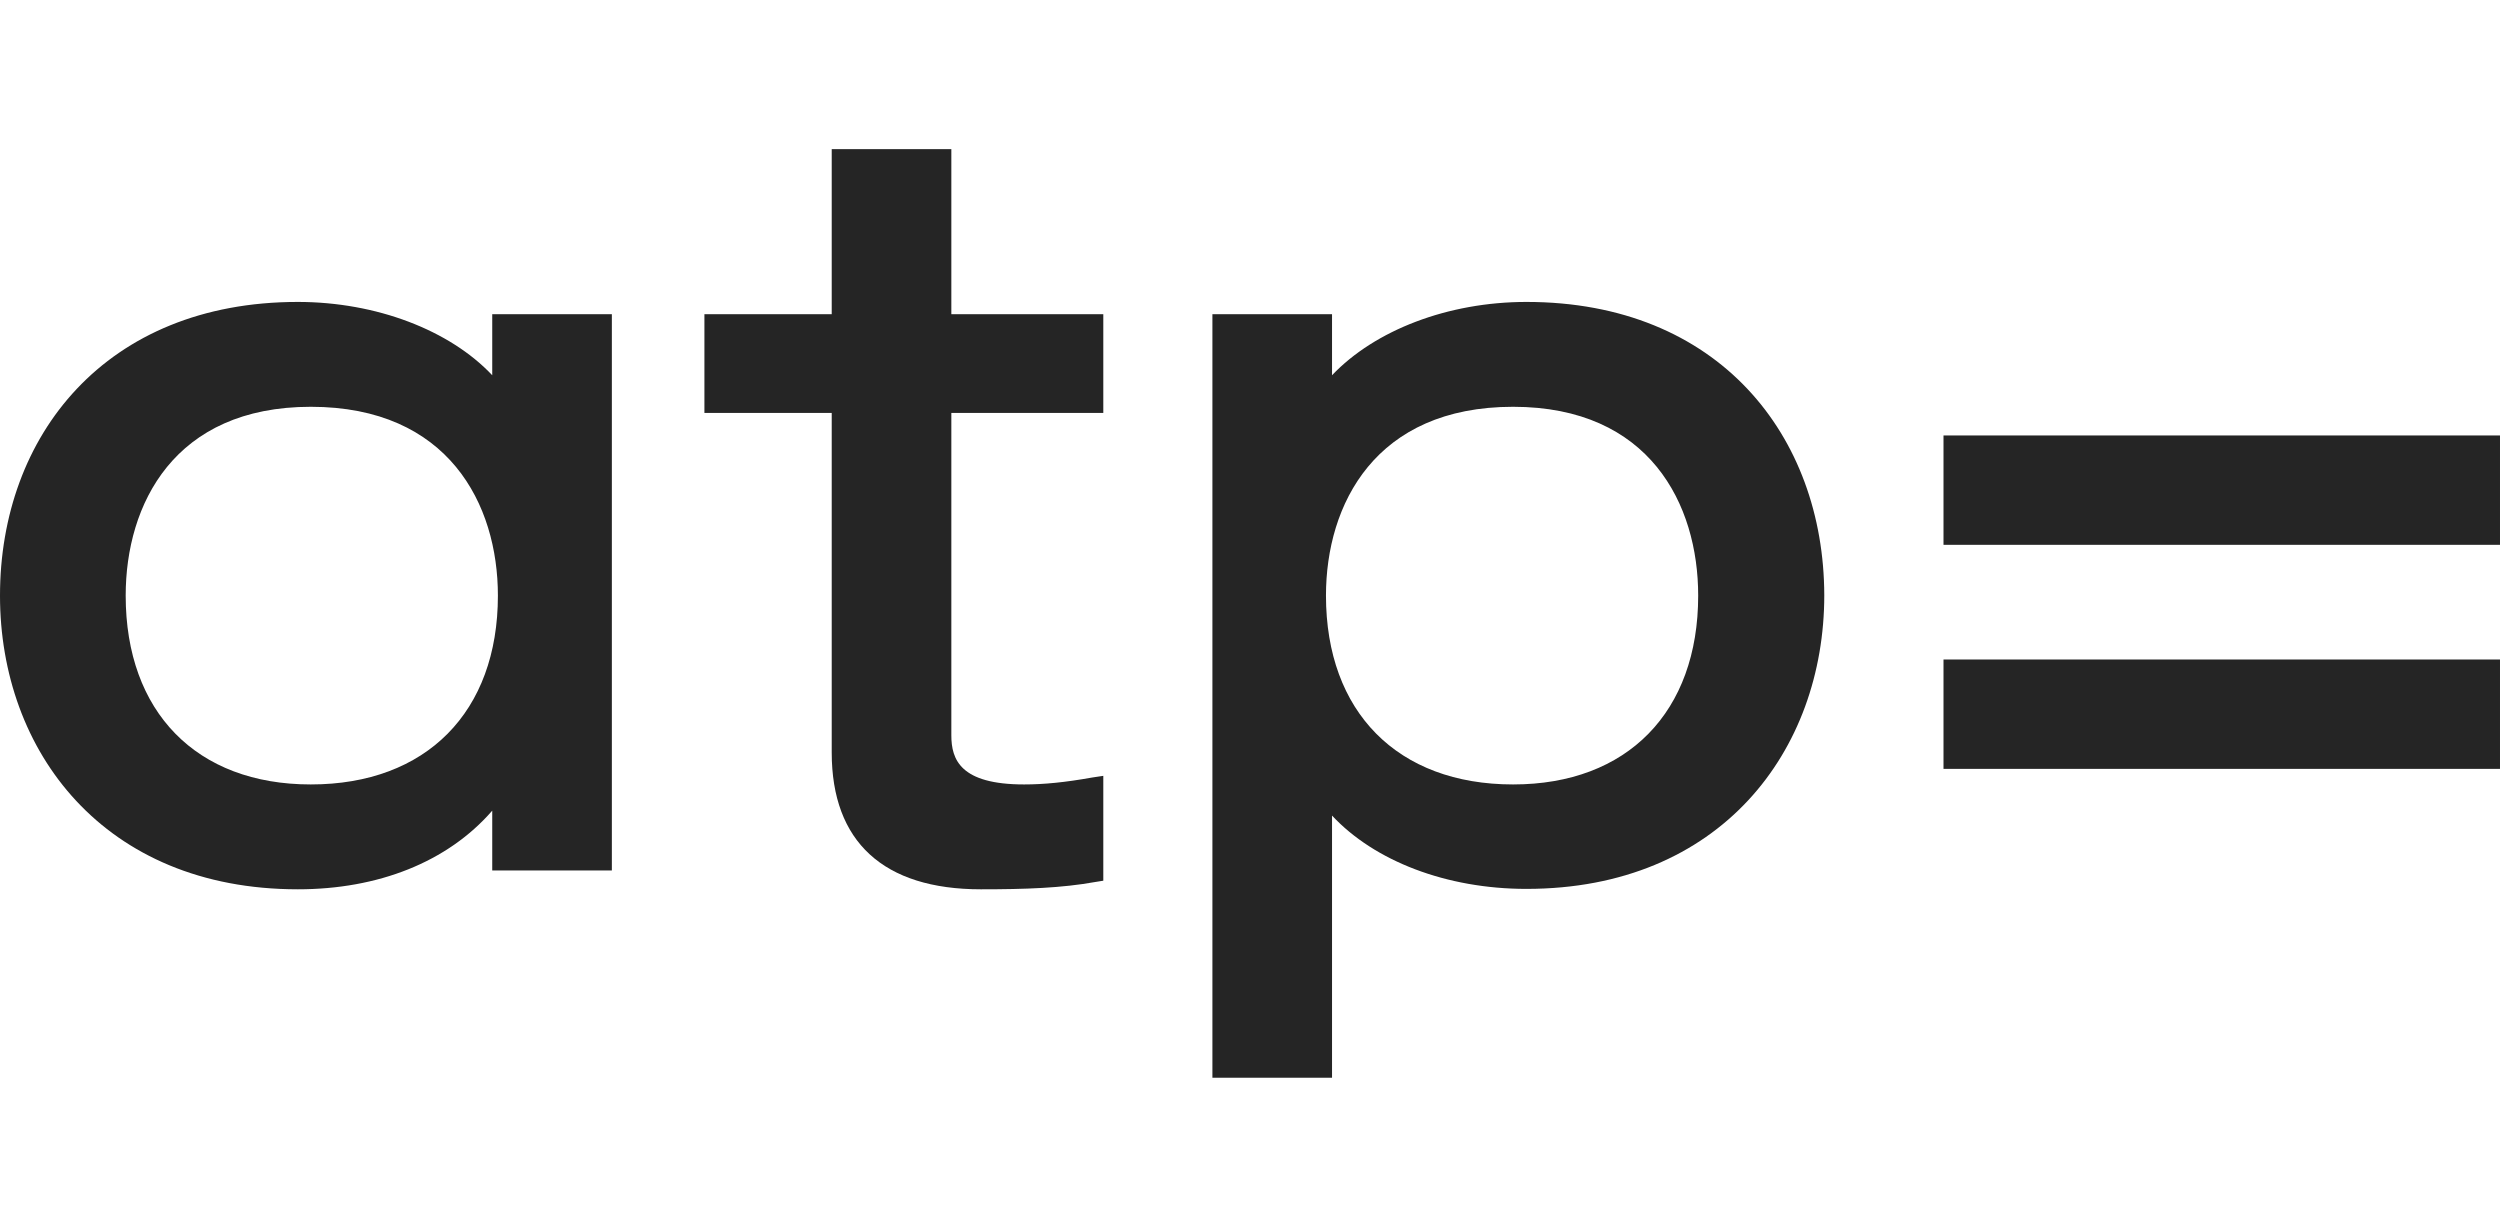 <svg width="352" height="172" viewBox="0 0 352 172" fill="none" xmlns="http://www.w3.org/2000/svg">
<g clip-path="url(#clip0_478_215)">
<path d="M351.999 61.313H273.645V76.711H351.999V61.313Z" fill="#252525"/>
<path d="M351.999 92.858H273.645V108.257H351.999V92.858Z" fill="#252525"/>
<path d="M69.307 44.242V52.835C63.333 46.491 52.977 42.512 41.937 42.512C14.852 42.512 0 61.371 0 83.863C0 105.778 14.624 125.214 41.937 125.214C53.204 125.214 62.991 121.407 69.307 114.141C69.307 116.967 69.307 122.561 69.307 122.561H86.15V44.242H69.307ZM43.758 110.45C27.655 110.45 17.697 100.242 17.697 83.863C17.697 71.002 24.525 57.276 43.758 57.276C63.162 57.276 70.104 71.002 70.104 83.863C70.104 100.242 60.032 110.45 43.758 110.45Z" fill="#252525"/>
<path d="M155.345 58.141H133.949V103.529C133.949 106.932 135.201 110.45 144.192 110.45C146.98 110.45 149.939 110.161 153.809 109.469L155.345 109.238V124.003L154.264 124.176C149.484 125.041 144.362 125.214 138.103 125.214C124.39 125.214 117.106 118.524 117.106 105.951V58.141H99.182V44.242H117.106V21H133.949V44.242H155.345V58.141Z" fill="#252525"/>
<path d="M214.92 42.512C203.882 42.512 193.582 46.491 187.55 52.835V44.242H170.707V151.743H187.55V114.833C193.525 121.235 203.654 125.156 214.92 125.156C242.234 125.156 256.858 105.721 256.858 83.805C256.801 61.371 242.006 42.512 214.92 42.512ZM213.043 110.45C196.769 110.45 186.697 100.242 186.697 83.863C186.697 71.002 193.639 57.276 213.043 57.276C232.276 57.276 239.104 71.002 239.104 83.863C239.104 100.242 229.146 110.45 213.043 110.45Z" fill="#252525"/>
</g>
<defs>
<clipPath id="clip0_478_215">
<rect width="352" height="130.743" fill="white" transform="translate(0 21)"/>
</clipPath>
</defs>
</svg>

